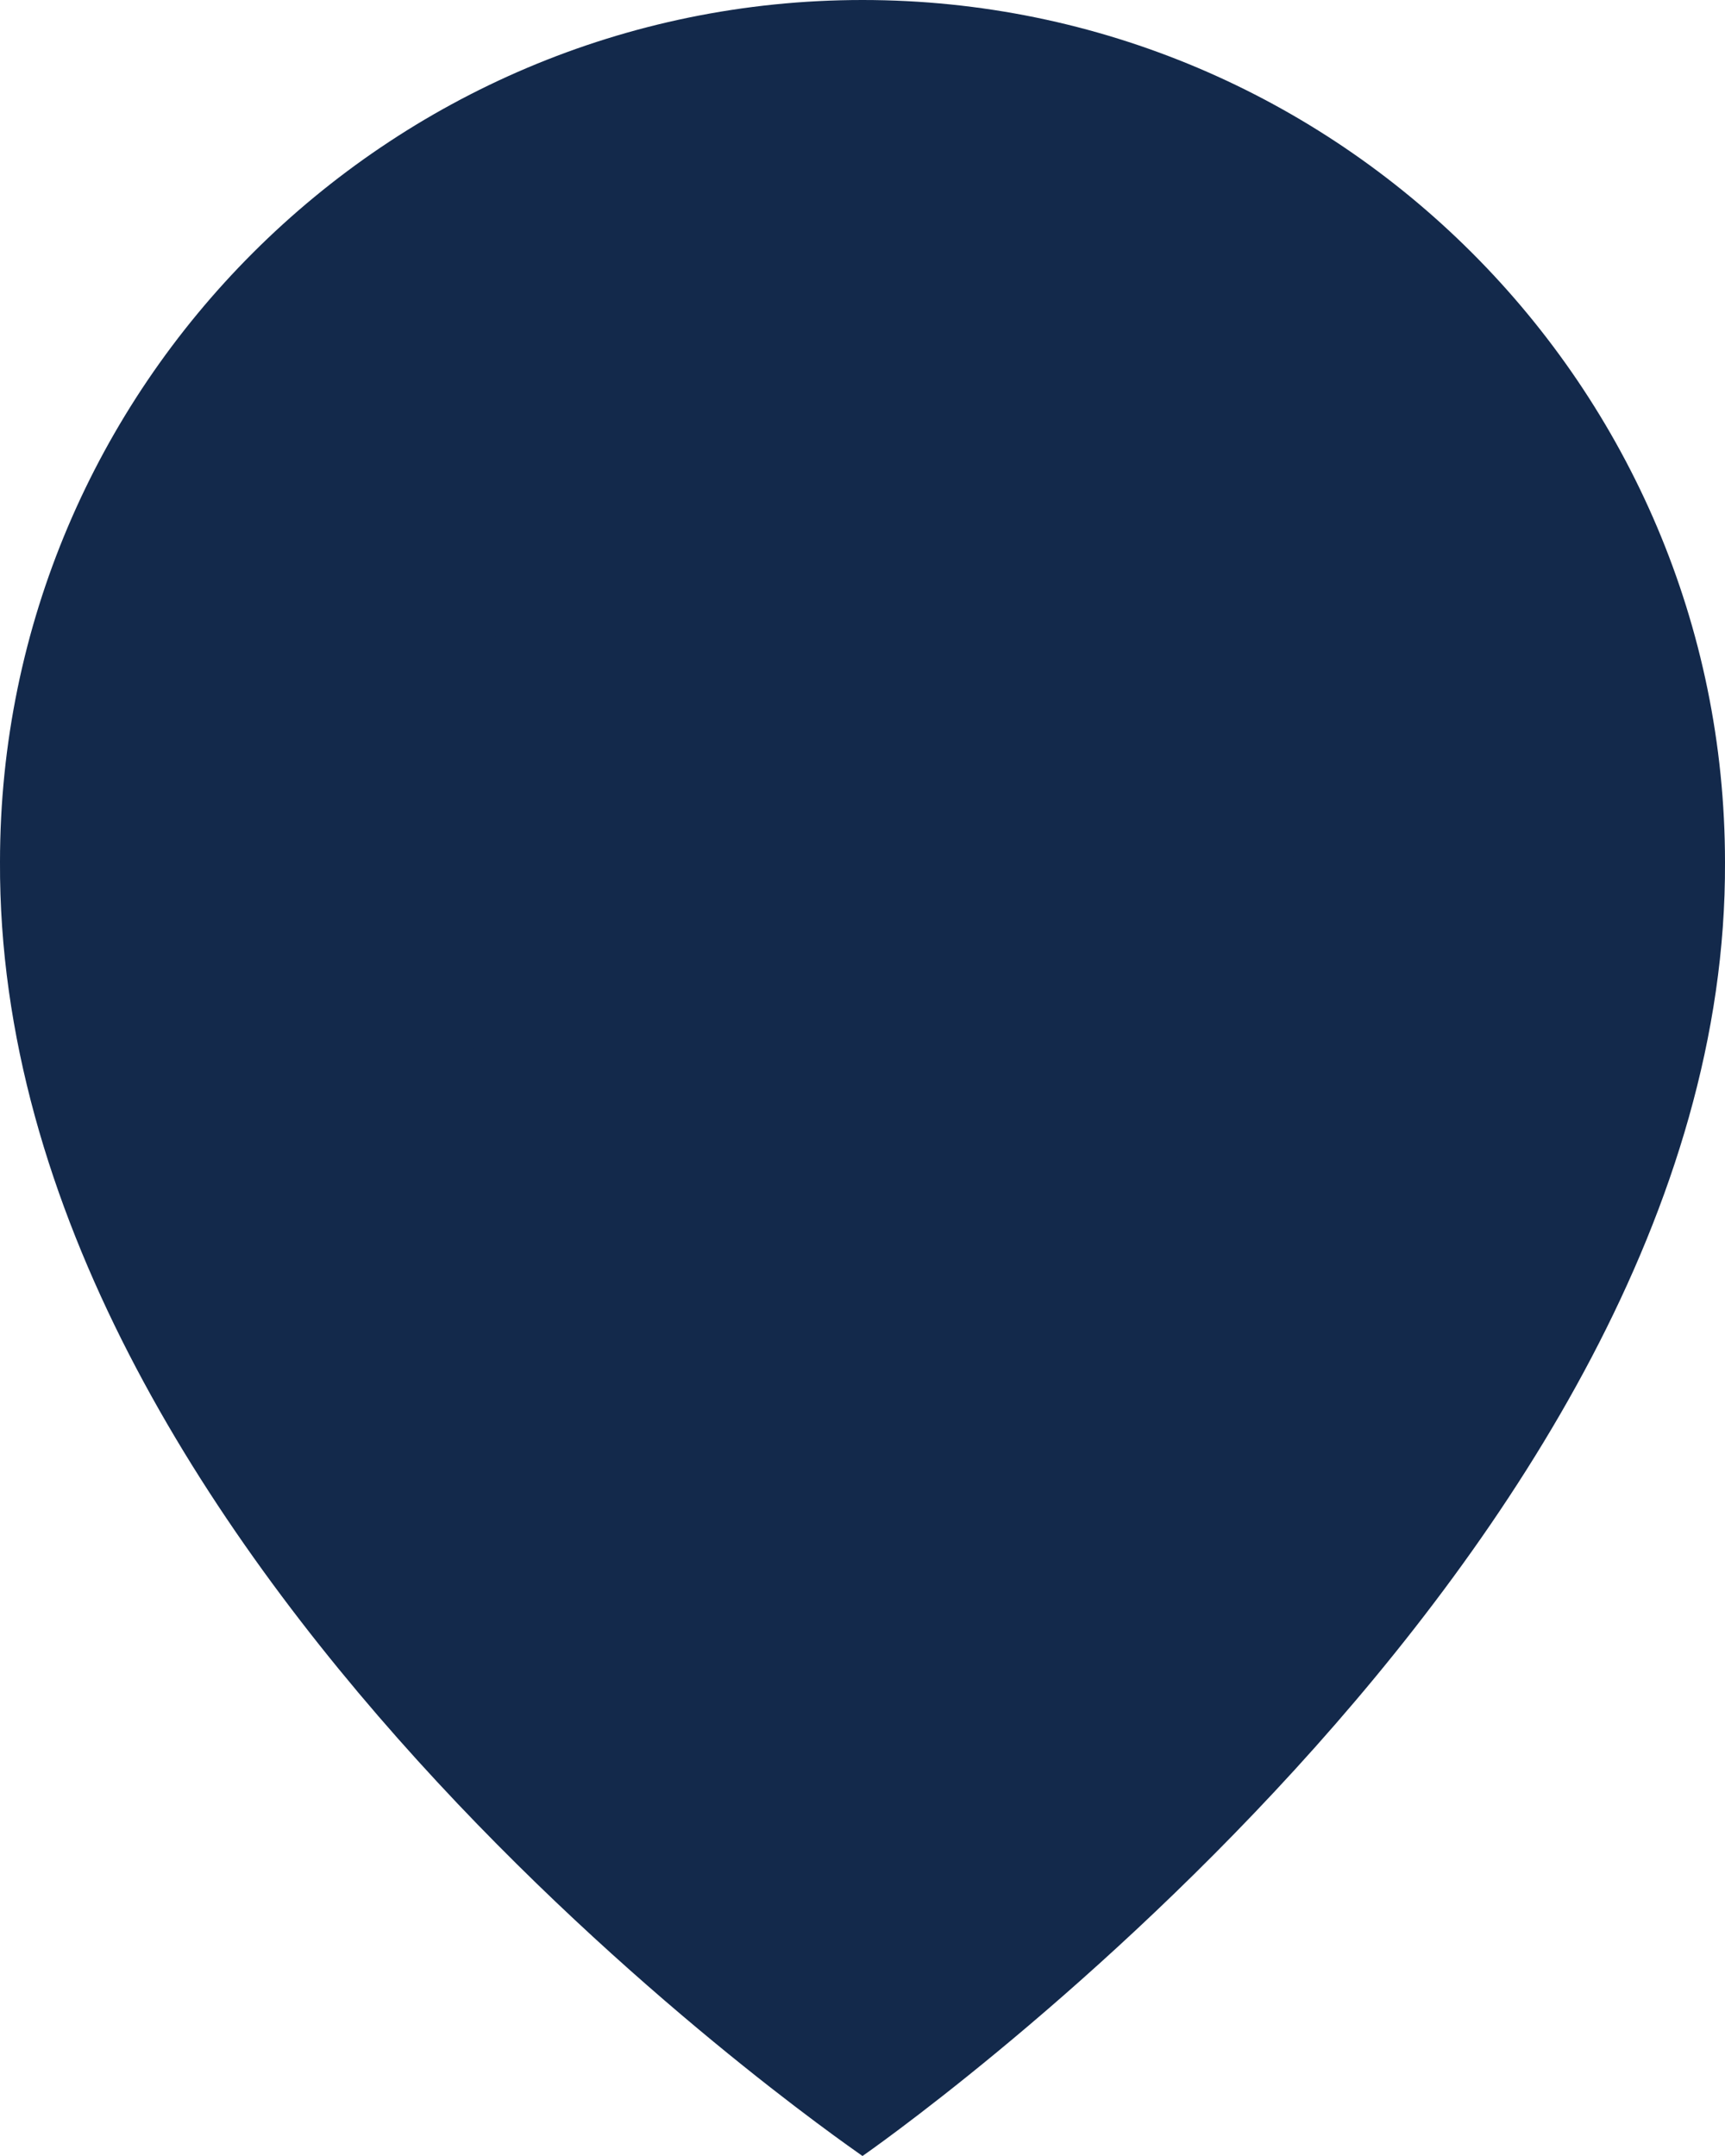 <svg width="28" height="35" viewBox="0 0 28 35" fill="none" xmlns="http://www.w3.org/2000/svg">
<circle cx="14.226" cy="14.113" r="7.677" fill="#13294B"/>
<path d="M14 0C6.281 0 0 6.281 0 13.991C-0.051 25.27 13.468 34.622 14 35C14 35 28.051 25.27 28 14C28 6.281 21.719 0 14 0ZM14 21C10.133 21 7 17.867 7 14C7 10.132 10.133 7 14 7C17.867 7 21 10.132 21 14C21 17.867 17.867 21 14 21Z" fill="#13294B"/>
</svg>
